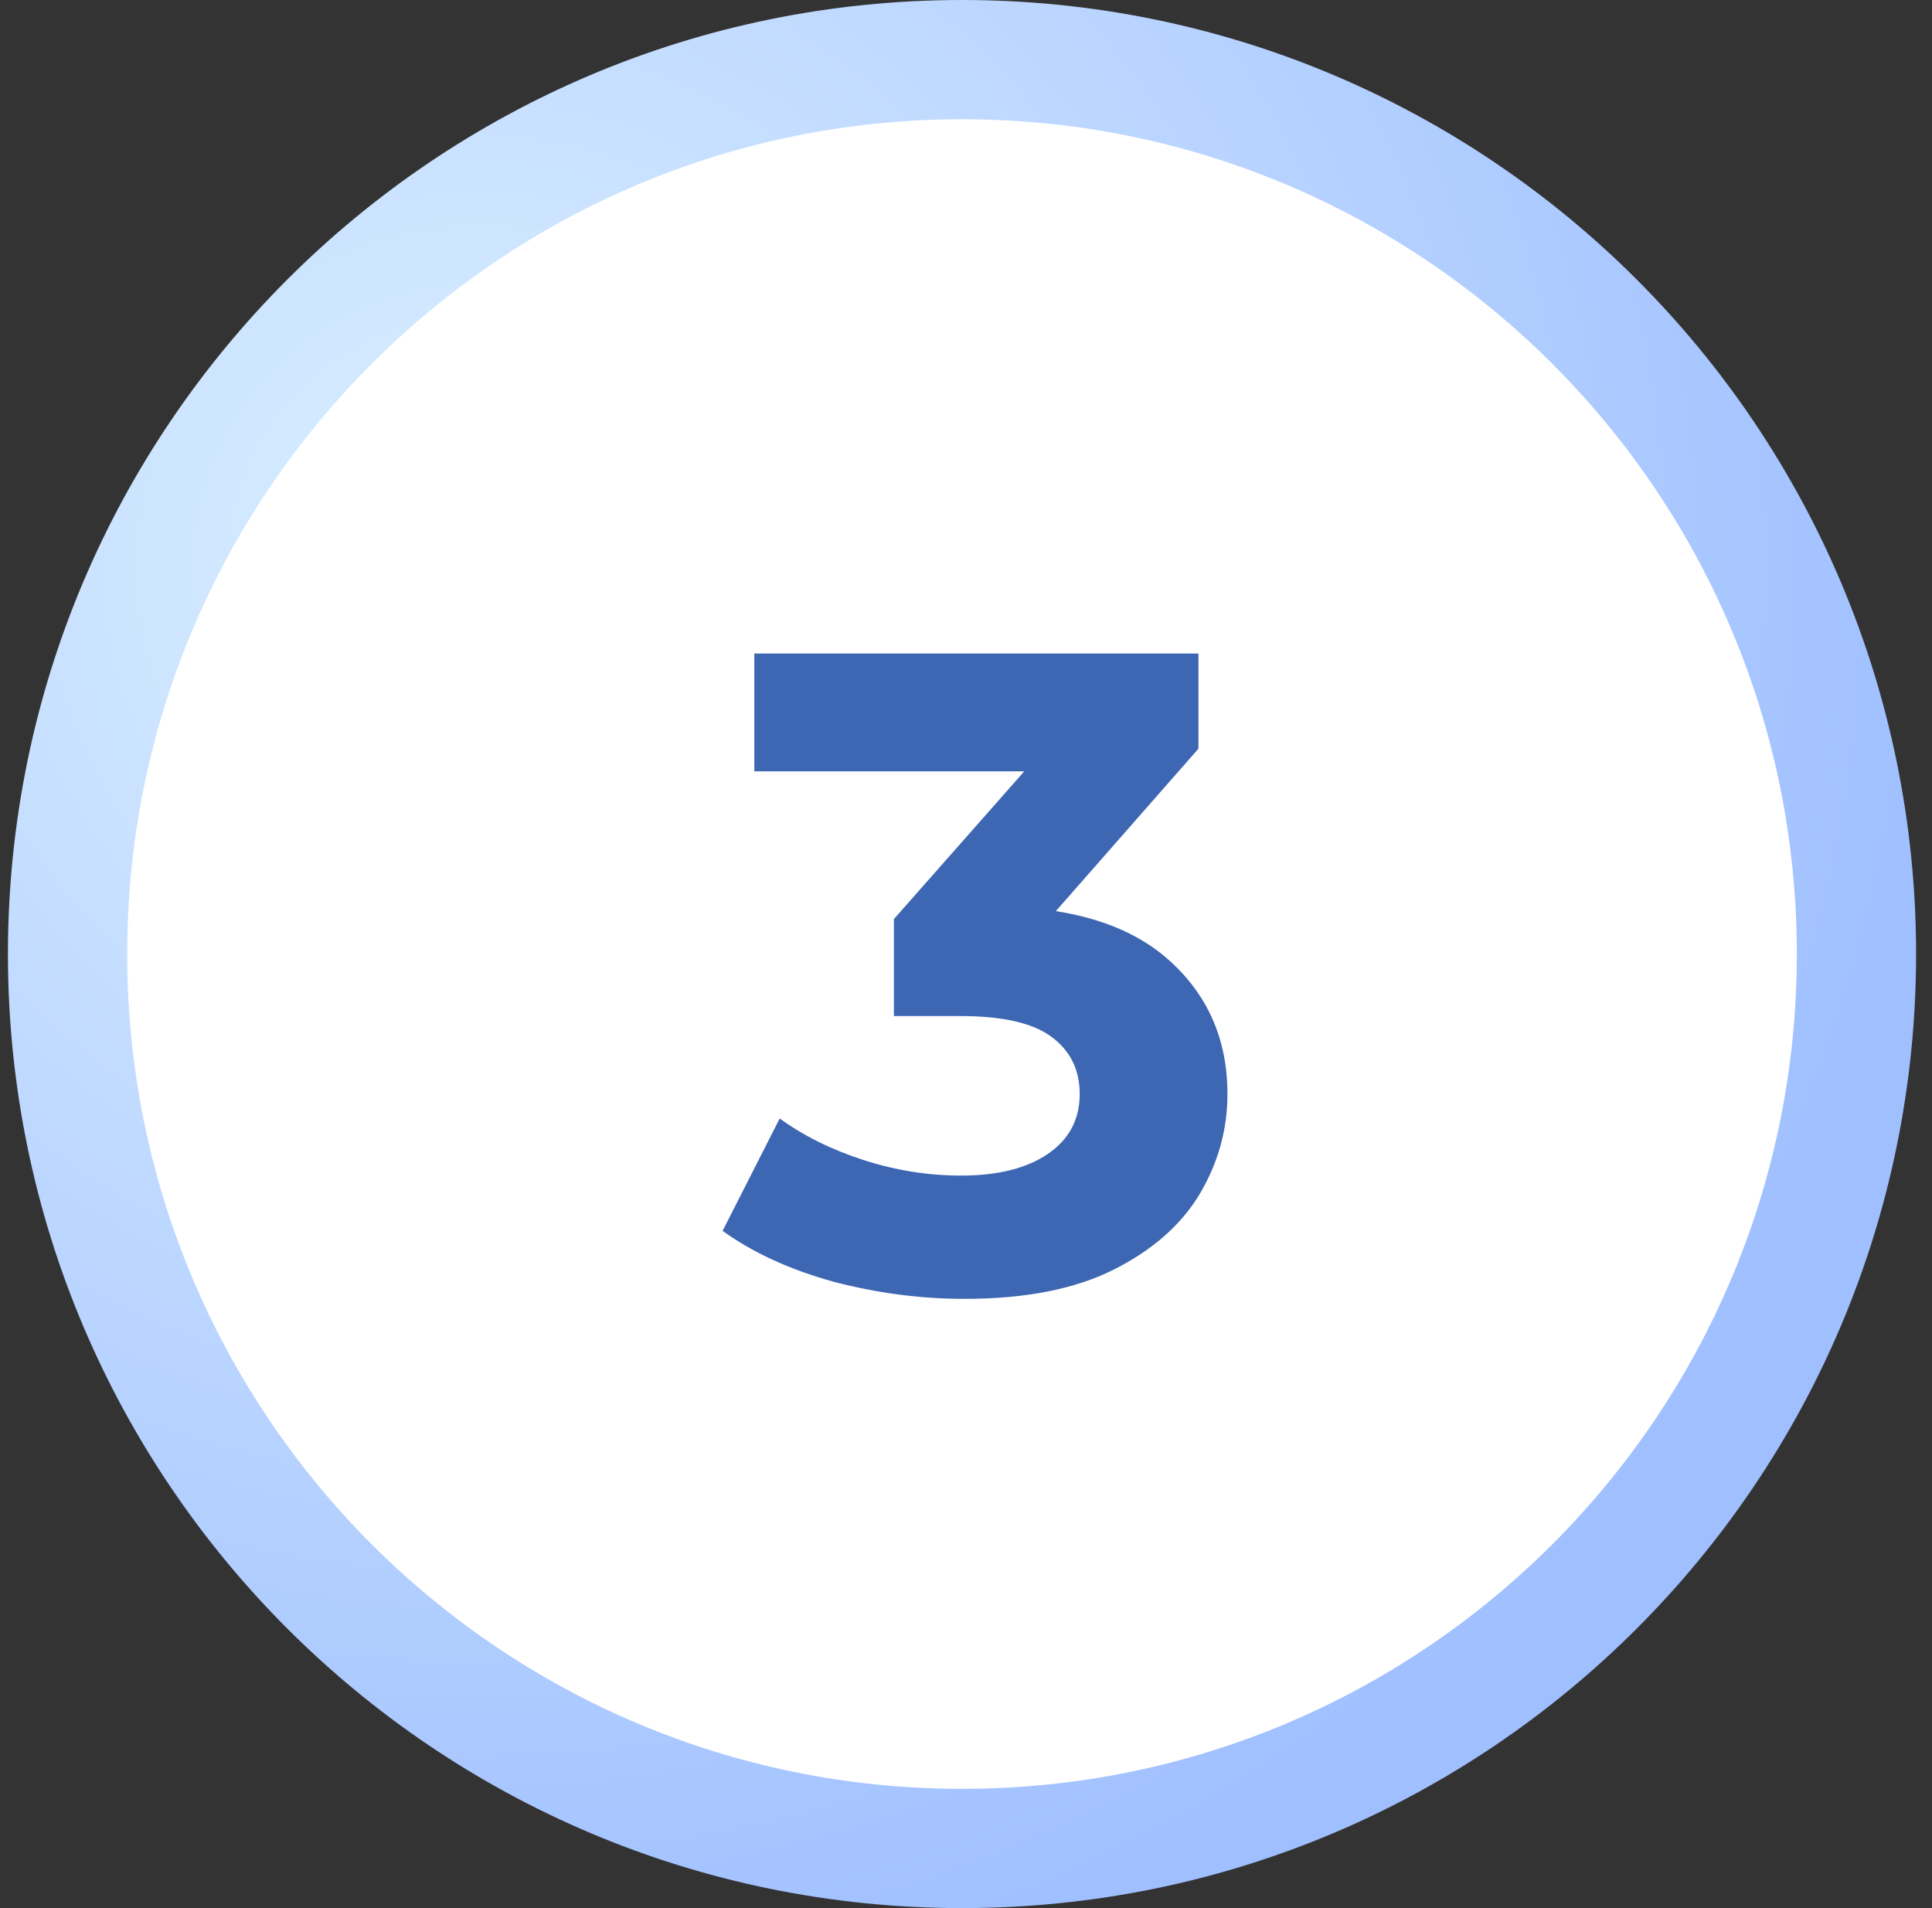 <?xml version="1.0" encoding="UTF-8"?> <svg xmlns="http://www.w3.org/2000/svg" width="81" height="80" viewBox="0 0 81 80" fill="none"><rect x="0" y="0" width="81" height="80" fill="#333333" stroke="none"/> <path d="M80.333 40C80.333 62.091 62.425 80 40.333 80C18.242 80 0.333 62.091 0.333 40C0.333 17.909 18.242 0 40.333 0C62.425 0 80.333 17.909 80.333 40Z" fill="url(#paint0_radial_23_195)"></path> <path d="M75.333 40C75.333 59.33 59.663 75 40.333 75C21.003 75 5.333 59.33 5.333 40C5.333 20.67 21.003 5 40.333 5C59.663 5 75.333 20.67 75.333 40Z" fill="white"></path> <path d="M40.441 54.456C38.592 54.456 36.755 54.215 34.931 53.734C33.107 53.227 31.562 52.518 30.295 51.606L32.689 46.894C33.703 47.629 34.881 48.211 36.223 48.642C37.566 49.073 38.921 49.288 40.289 49.288C41.835 49.288 43.051 48.984 43.937 48.376C44.824 47.768 45.267 46.932 45.267 45.868C45.267 44.855 44.875 44.057 44.089 43.474C43.304 42.891 42.037 42.6 40.289 42.6H37.477V38.534L44.887 30.136L45.571 32.34H31.625V27.4H50.245V31.39L42.873 39.788L39.757 38.002H41.543C44.811 38.002 47.281 38.737 48.953 40.206C50.625 41.675 51.461 43.563 51.461 45.868C51.461 47.363 51.069 48.769 50.283 50.086C49.498 51.378 48.295 52.429 46.673 53.24C45.052 54.051 42.975 54.456 40.441 54.456Z" fill="#3D66B3"></path> <defs> <radialGradient id="paint0_radial_23_195" cx="0" cy="0" r="1" gradientUnits="userSpaceOnUse" gradientTransform="translate(20.333 24) rotate(54.525) scale(61.047)"> <stop stop-color="#DBF0FF"></stop> <stop offset="1" stop-color="#9FBFFF"></stop> </radialGradient> </defs> </svg> 
